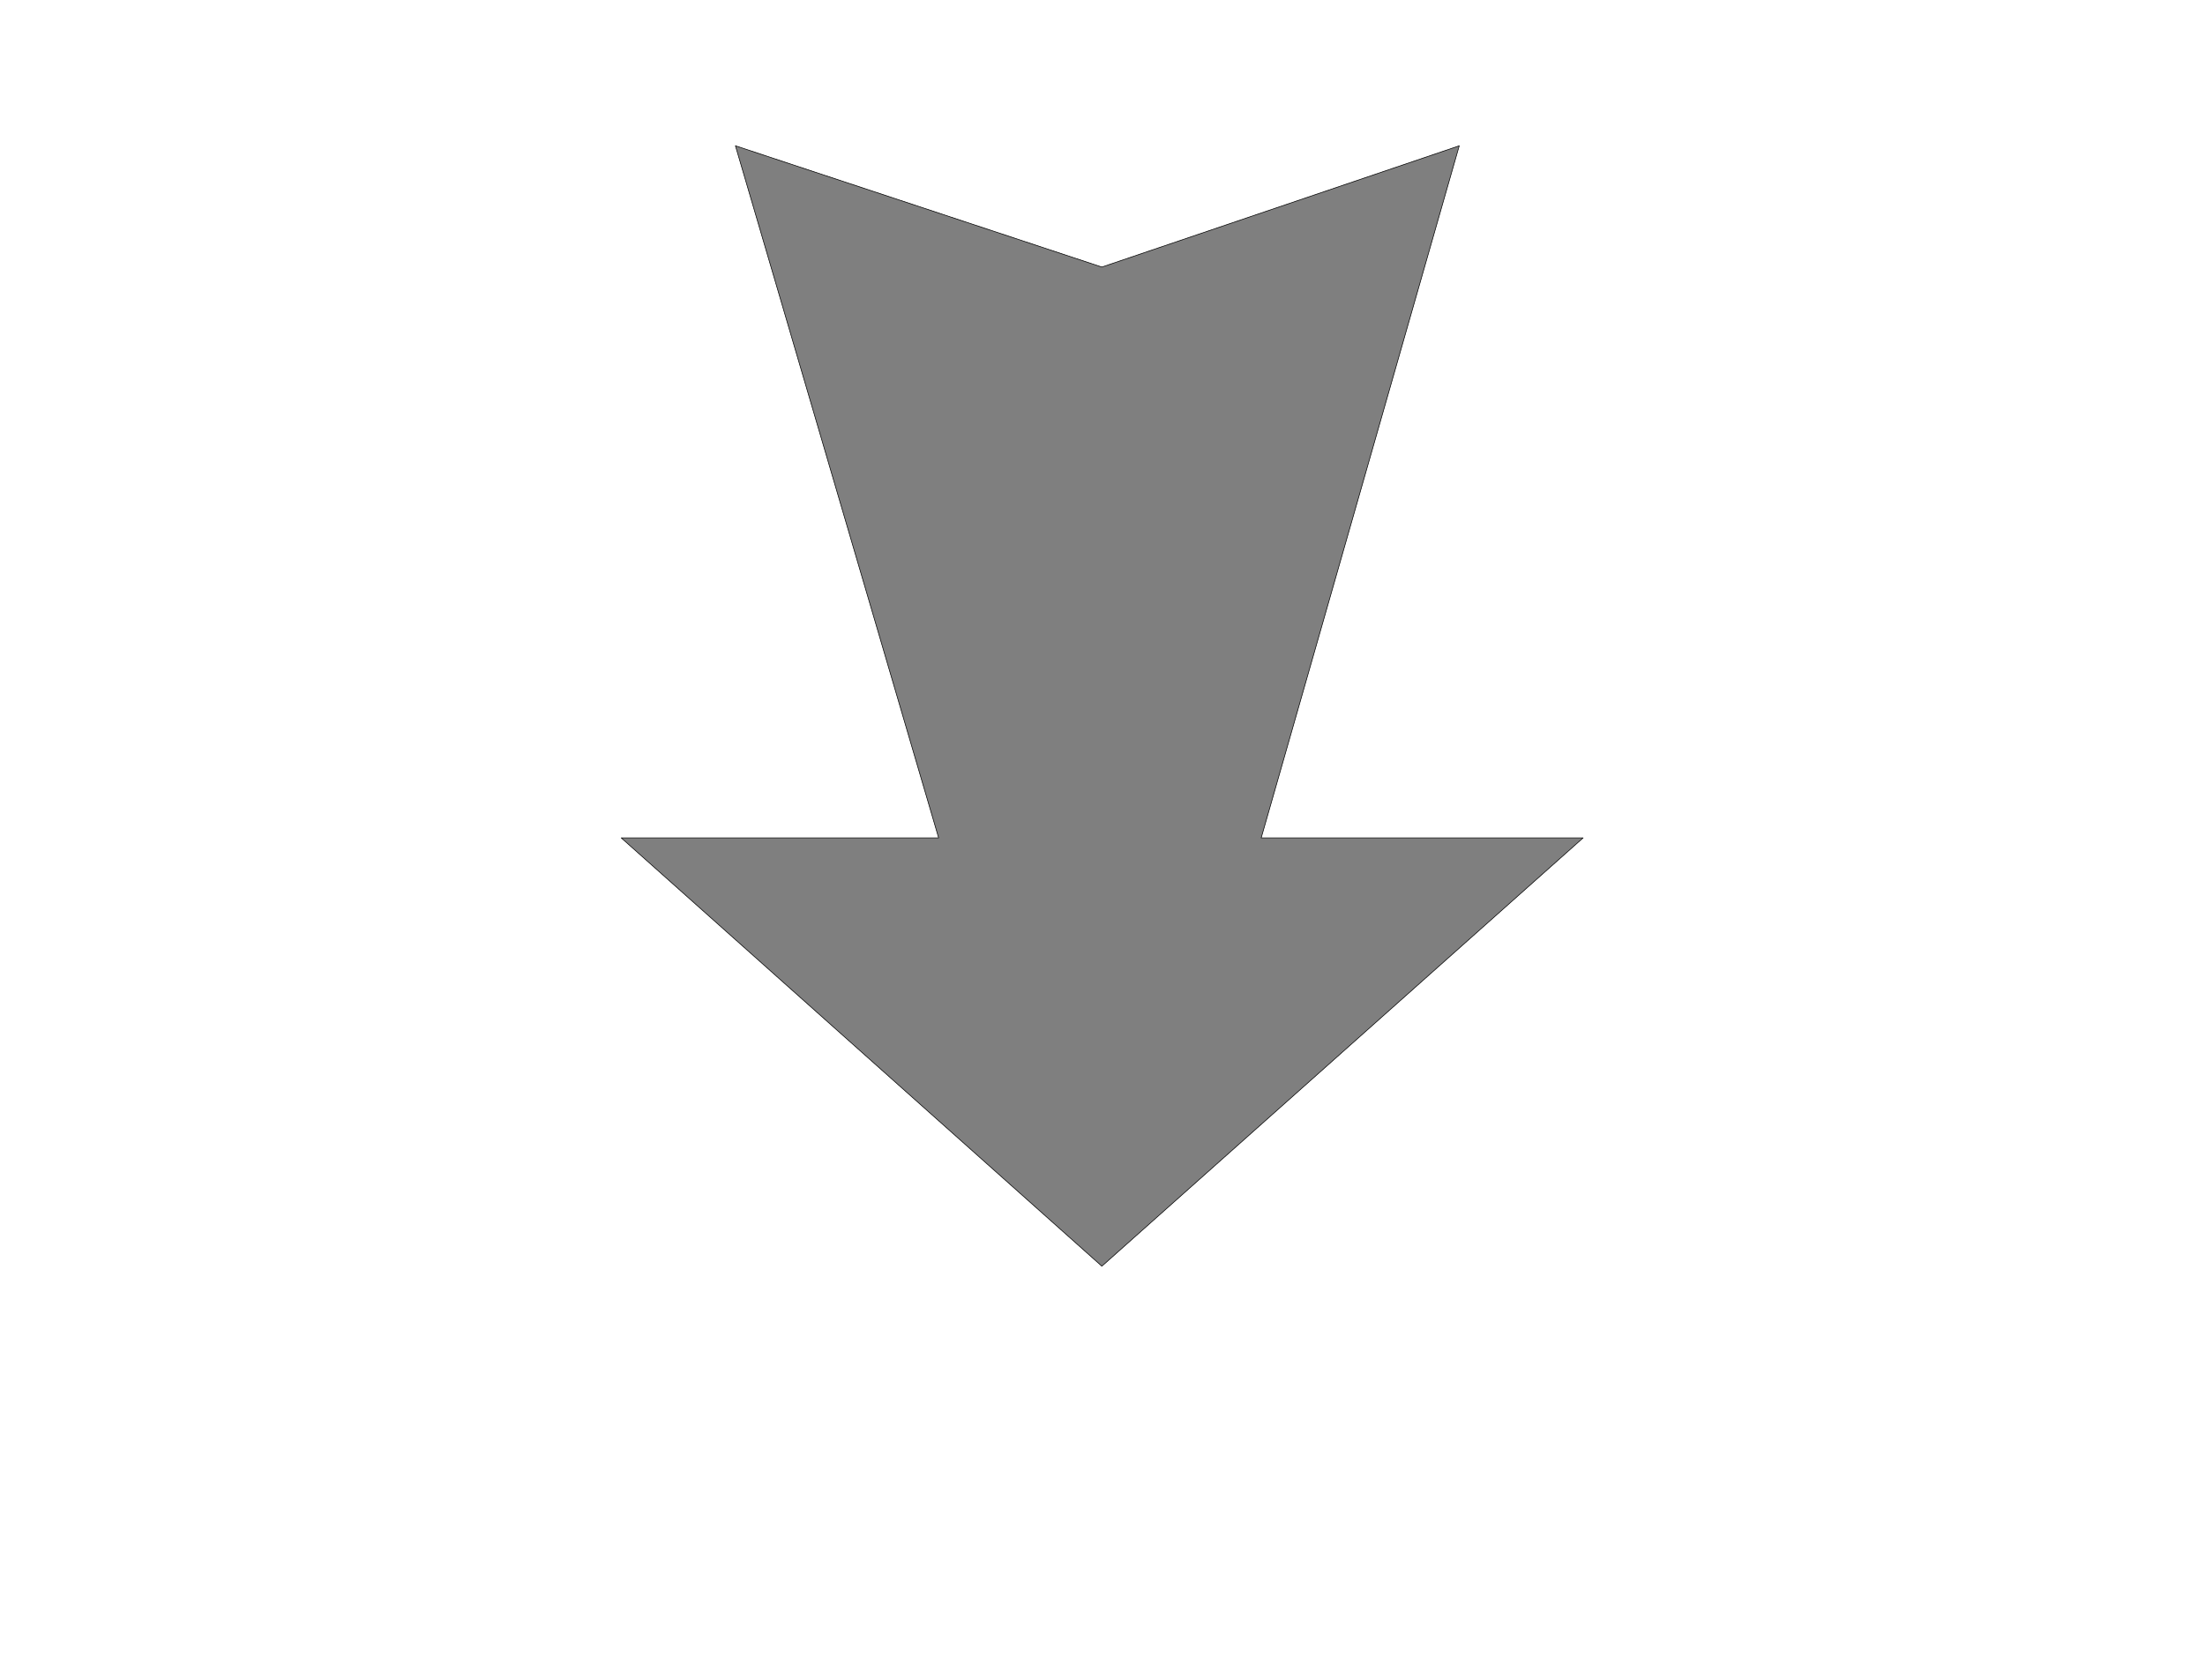 <svg xmlns="http://www.w3.org/2000/svg" width="3.418in" height="250.08" fill-rule="evenodd" stroke-linecap="round" preserveAspectRatio="none" viewBox="0 0 3418 2605"><style>.brush0{fill:#fff}.brush1{fill:none}.brush3{fill:#000}</style><path d="m1708 1963 746-664h-499l307-1073-554 188-568-188 315 1073H963l745 664z" style="fill:#7f7f7f;stroke:none"/><path fill="none" d="m1708 1963 746-664h-499l307-1073-554 188-568-188 315 1073H963l745 664" style="stroke:#000;stroke-width:1;stroke-linejoin:round"/></svg>
